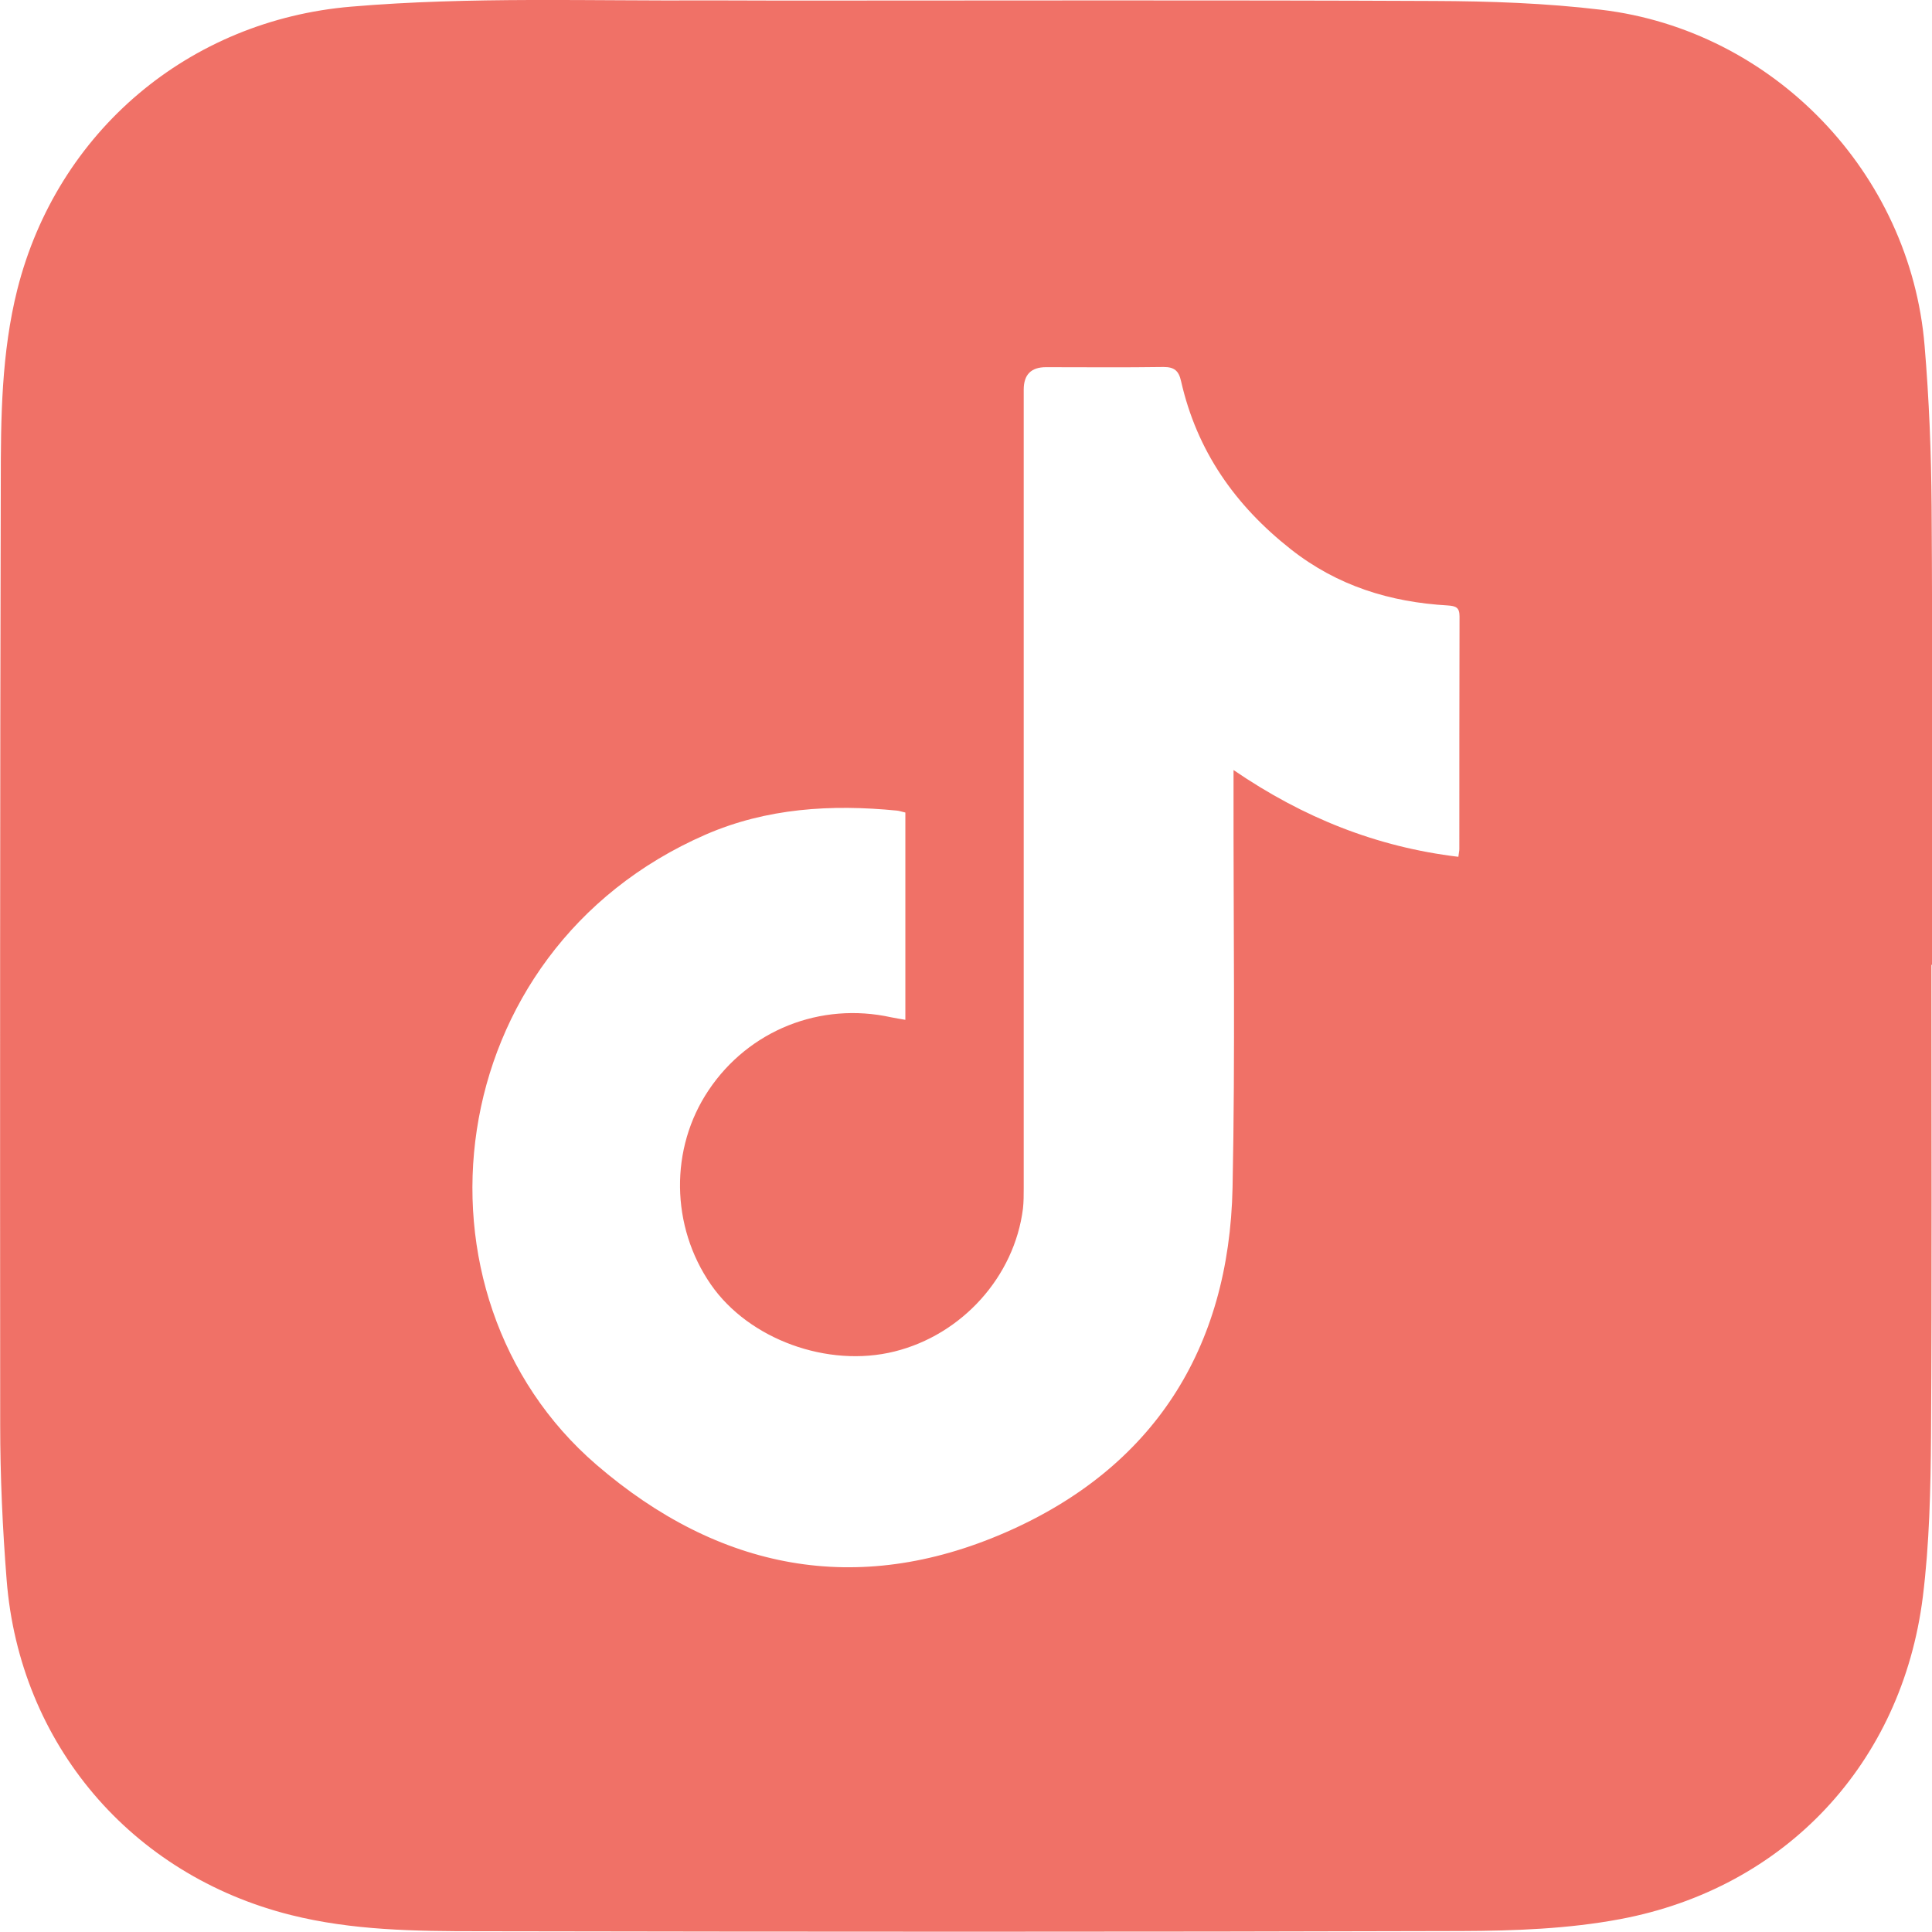 <?xml version="1.0" encoding="UTF-8"?>
<svg id="uuid-5cbfbfd0-e3f1-4fa4-b4b6-ae198d604a59" data-name="Layer 2" xmlns="http://www.w3.org/2000/svg" viewBox="0 0 99.08 99.07">
  <defs>
    <style>
      .uuid-d1117199-6ae9-4f1d-849c-cb72e7fb8dd4 {
        fill: #f07167;
      }
    </style>
  </defs>
  <g id="uuid-232eaa5d-3e57-4b4c-861e-9d0cab2fc15a" data-name="Mobile">
    <g id="uuid-4557b7e3-9807-4a06-89cc-3da33c114e86" data-name="Footer">
      <path class="uuid-d1117199-6ae9-4f1d-849c-cb72e7fb8dd4" d="M99.05,49.48c0,8.04.03,16.08-.02,24.12-.02,2.77-.08,5.55-.42,8.29-1.07,8.54-7.05,14.94-15.52,16.53-2.66.5-5.42.6-8.13.61-16.82.05-33.63.04-50.45.01-3.21,0-6.44-.04-9.59-.83-8.19-2.05-13.92-8.77-14.58-17.19-.21-2.65-.33-5.31-.33-7.96C0,56.96,0,40.86.04,24.76c0-3.32.03-6.66.85-9.92C2.94,6.74,9.69,1.04,18.02.34,24.15-.18,30.3.06,36.44.02c1.23,0,2.46.01,3.68.01,11.14,0,22.29-.03,33.43.02,2.85.01,5.72.11,8.56.45,8.84,1.05,15.86,8.37,16.59,17.23.23,2.73.34,5.48.36,8.23.05,7.84.02,15.68.02,23.52h-.03ZM46.43,41.67c-.19-.04-.31-.09-.44-.1-3.36-.33-6.67-.13-9.8,1.23-13.72,5.98-15.71,23.61-5.6,32.32,6.27,5.4,13.36,6.78,20.95,3.48,7.59-3.3,11.5-9.41,11.67-17.7.14-6.83.04-13.67.05-20.5,0-.26,0-.51,0-.91,3.58,2.45,7.35,3.95,11.53,4.45.02-.18.05-.29.05-.4,0-3.98,0-7.95.01-11.93,0-.46-.19-.53-.6-.56-2.96-.17-5.66-1-8.05-2.88-2.87-2.26-4.82-5.05-5.63-8.62-.12-.54-.35-.73-.9-.73-2.01.03-4.02.01-6.03.01q-1.14,0-1.14,1.15c0,13.65,0,27.29,0,40.94,0,.36,0,.72-.04,1.07-.44,3.48-3.12,6.46-6.59,7.32-3.42.85-7.46-.62-9.41-3.43-2.07-2.99-2.12-6.99-.12-9.97,2.06-3.08,5.74-4.54,9.36-3.74.23.05.46.08.73.13v-10.65Z"/>
    </g>
  </g>
</svg>